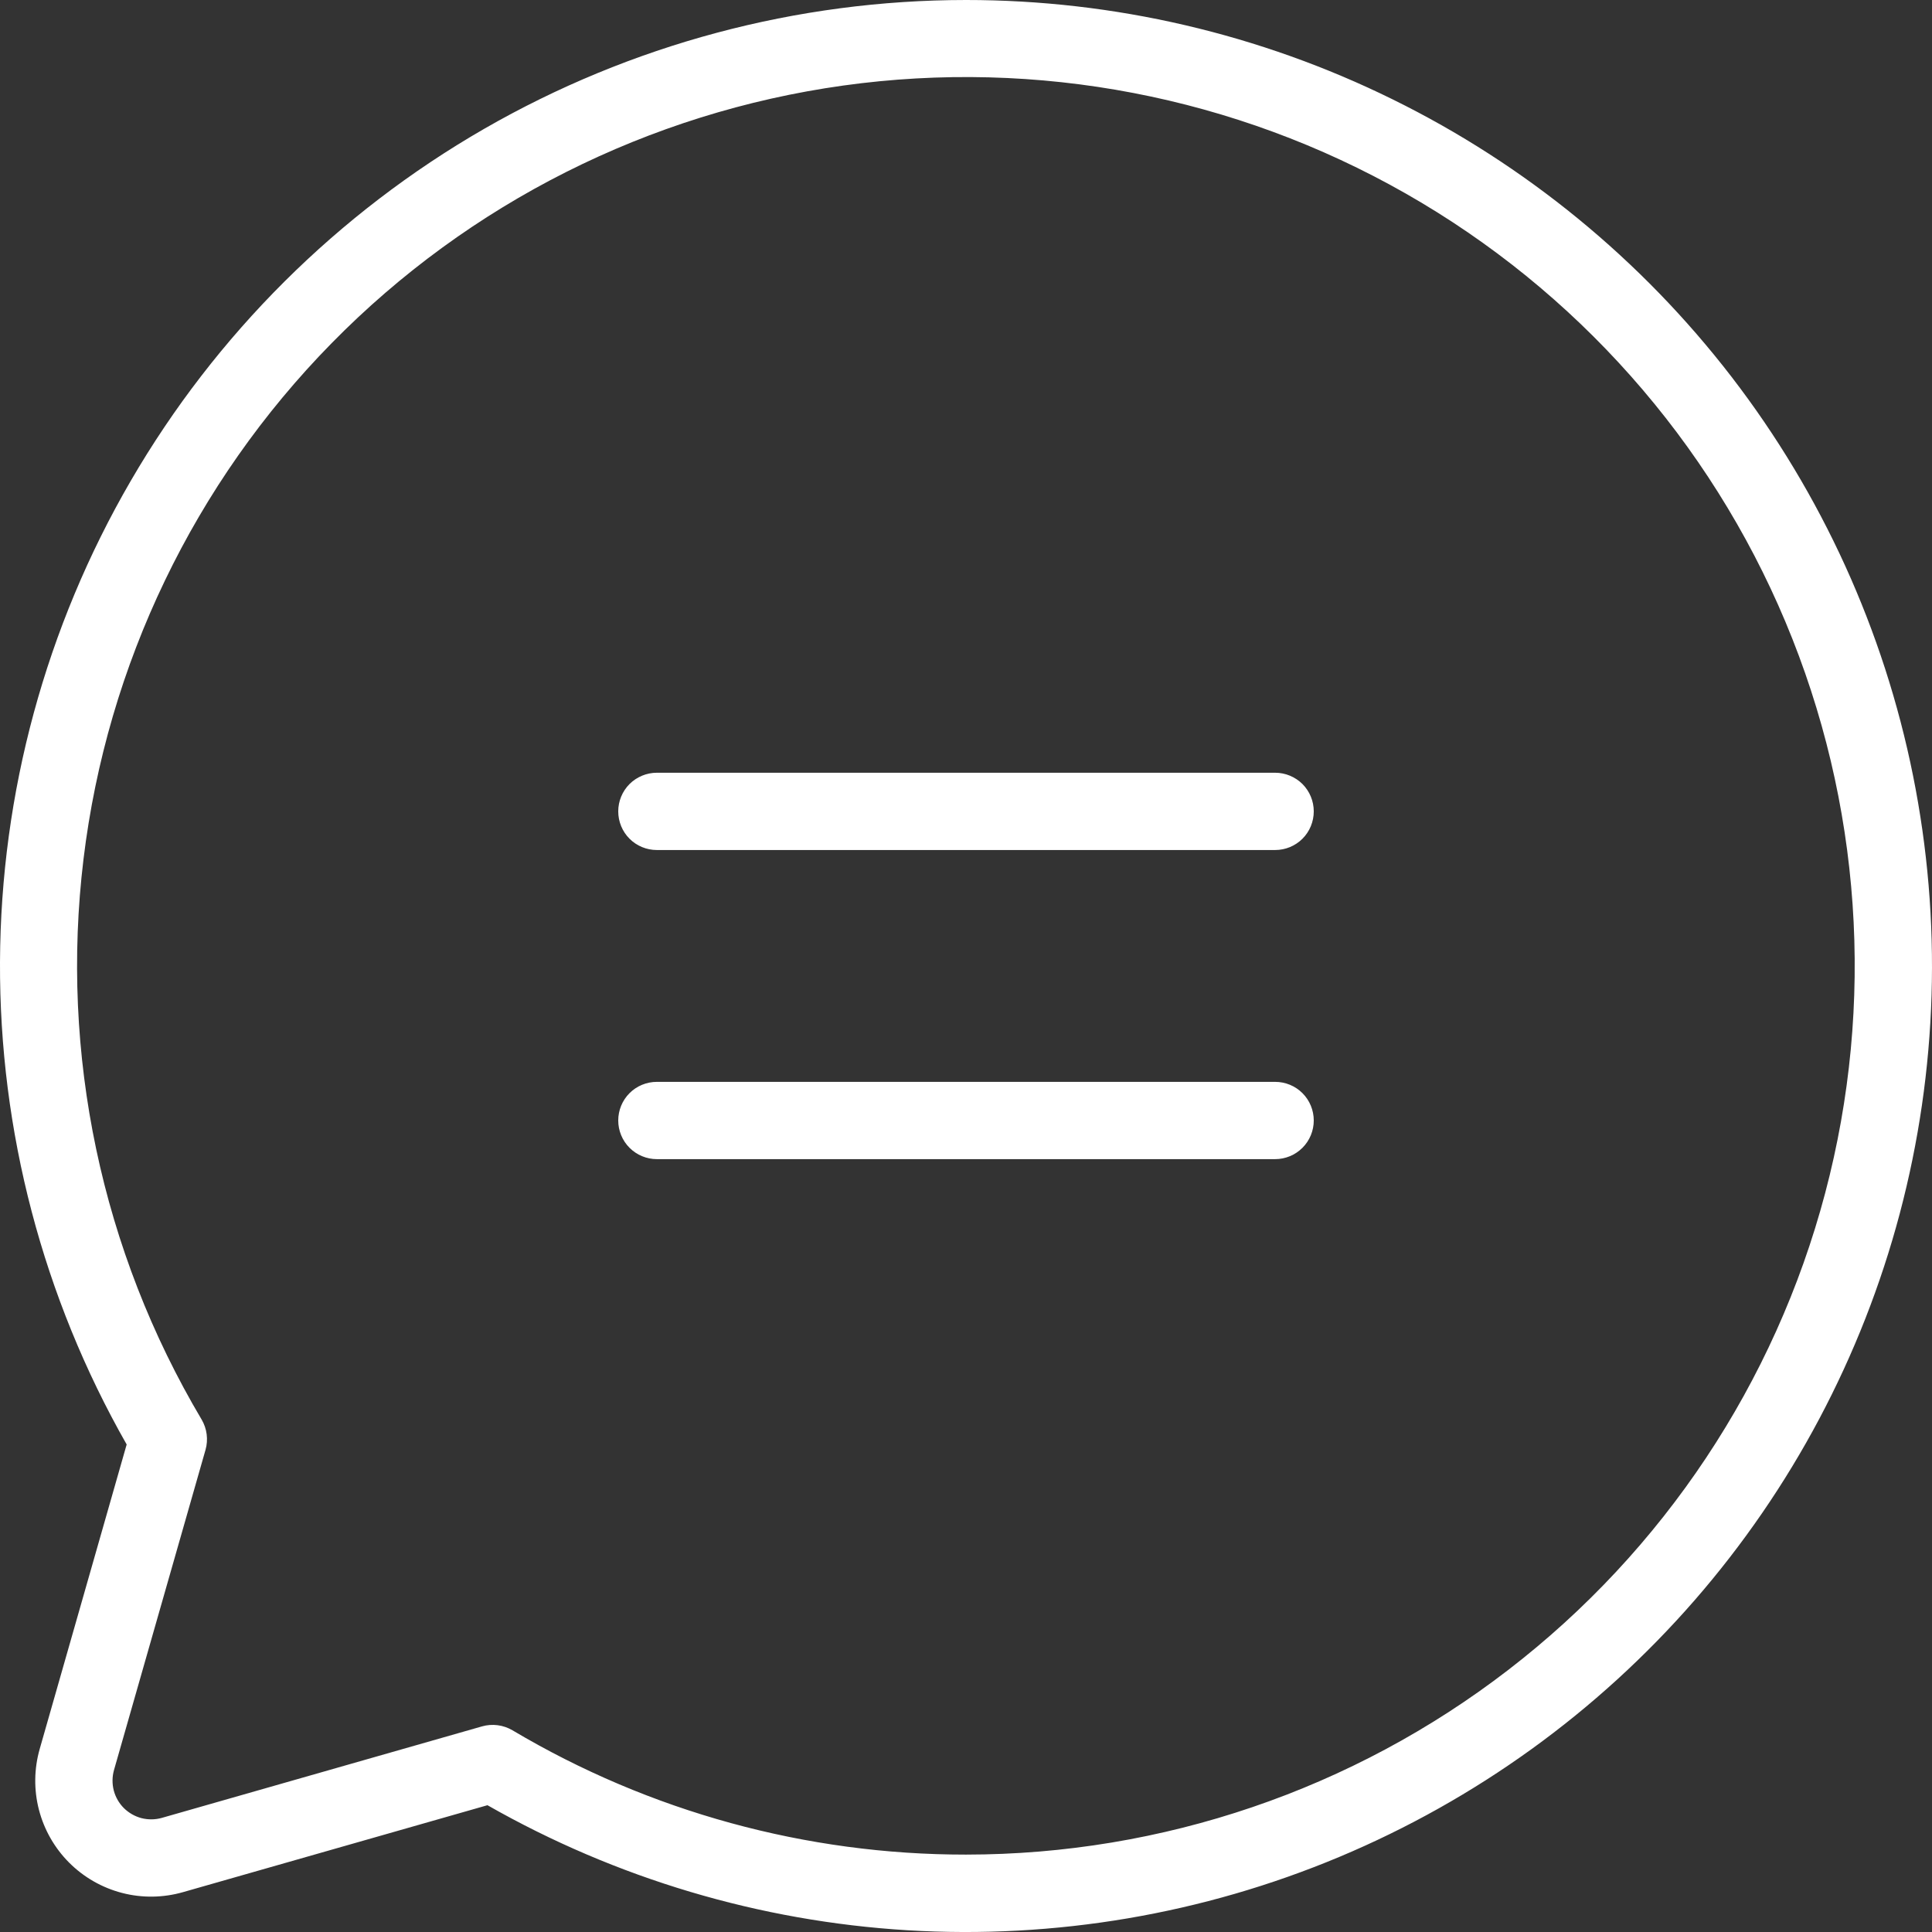 <svg width="32" height="32" viewBox="0 0 32 32" fill="none" xmlns="http://www.w3.org/2000/svg">
<rect x="0" y="0" width="32" height="32" fill="#333333" stroke="none"/>
<path d="M16 0C13.199 0.001 10.447 0.737 8.019 2.134C5.592 3.532 3.573 5.542 2.166 7.964C0.759 10.385 0.012 13.134 0 15.935C-0.012 18.736 0.712 21.491 2.098 23.925L0.658 28.967C0.564 29.296 0.559 29.644 0.645 29.976C0.731 30.307 0.904 30.61 1.146 30.852C1.388 31.094 1.691 31.267 2.022 31.353C2.353 31.439 2.702 31.434 3.031 31.34L8.074 29.9C10.203 31.113 12.582 31.822 15.028 31.971C17.474 32.119 19.922 31.704 22.182 30.757C24.442 29.81 26.455 28.357 28.065 26.509C29.674 24.661 30.838 22.468 31.466 20.1C32.094 17.731 32.169 15.25 31.686 12.847C31.203 10.445 30.175 8.185 28.681 6.243C27.186 4.301 25.266 2.728 23.067 1.646C20.869 0.563 18.451 0 16 0ZM16 30.718C13.356 30.72 10.761 30.009 8.488 28.659C8.413 28.615 8.329 28.586 8.243 28.575C8.156 28.564 8.069 28.57 7.985 28.594L2.68 30.11C2.57 30.141 2.454 30.142 2.343 30.114C2.233 30.085 2.132 30.027 2.051 29.947C1.97 29.866 1.913 29.765 1.884 29.655C1.856 29.544 1.857 29.428 1.888 29.318L3.404 24.014C3.428 23.93 3.434 23.842 3.423 23.756C3.412 23.669 3.383 23.586 3.339 23.511C1.681 20.718 0.993 17.455 1.383 14.23C1.773 11.006 3.218 8 5.494 5.683C7.77 3.365 10.749 1.866 13.966 1.417C17.183 0.969 20.458 1.597 23.281 3.204C26.104 4.811 28.316 7.306 29.573 10.301C30.83 13.296 31.061 16.623 30.23 19.763C29.399 22.903 27.553 25.68 24.979 27.661C22.405 29.643 19.248 30.717 16 30.718ZM21.76 13.439C21.76 13.609 21.693 13.772 21.573 13.892C21.453 14.012 21.29 14.079 21.12 14.079H10.88C10.71 14.079 10.547 14.012 10.427 13.892C10.307 13.772 10.24 13.609 10.24 13.439C10.24 13.269 10.307 13.107 10.427 12.986C10.547 12.867 10.71 12.799 10.88 12.799H21.12C21.29 12.799 21.453 12.867 21.573 12.986C21.693 13.107 21.76 13.269 21.76 13.439ZM21.76 18.559C21.76 18.728 21.693 18.891 21.573 19.011C21.453 19.131 21.29 19.199 21.12 19.199H10.88C10.71 19.199 10.547 19.131 10.427 19.011C10.307 18.891 10.24 18.728 10.24 18.559C10.24 18.389 10.307 18.226 10.427 18.106C10.547 17.986 10.71 17.919 10.88 17.919H21.12C21.29 17.919 21.453 17.986 21.573 18.106C21.693 18.226 21.76 18.389 21.76 18.559Z" fill="white"/>
</svg>
